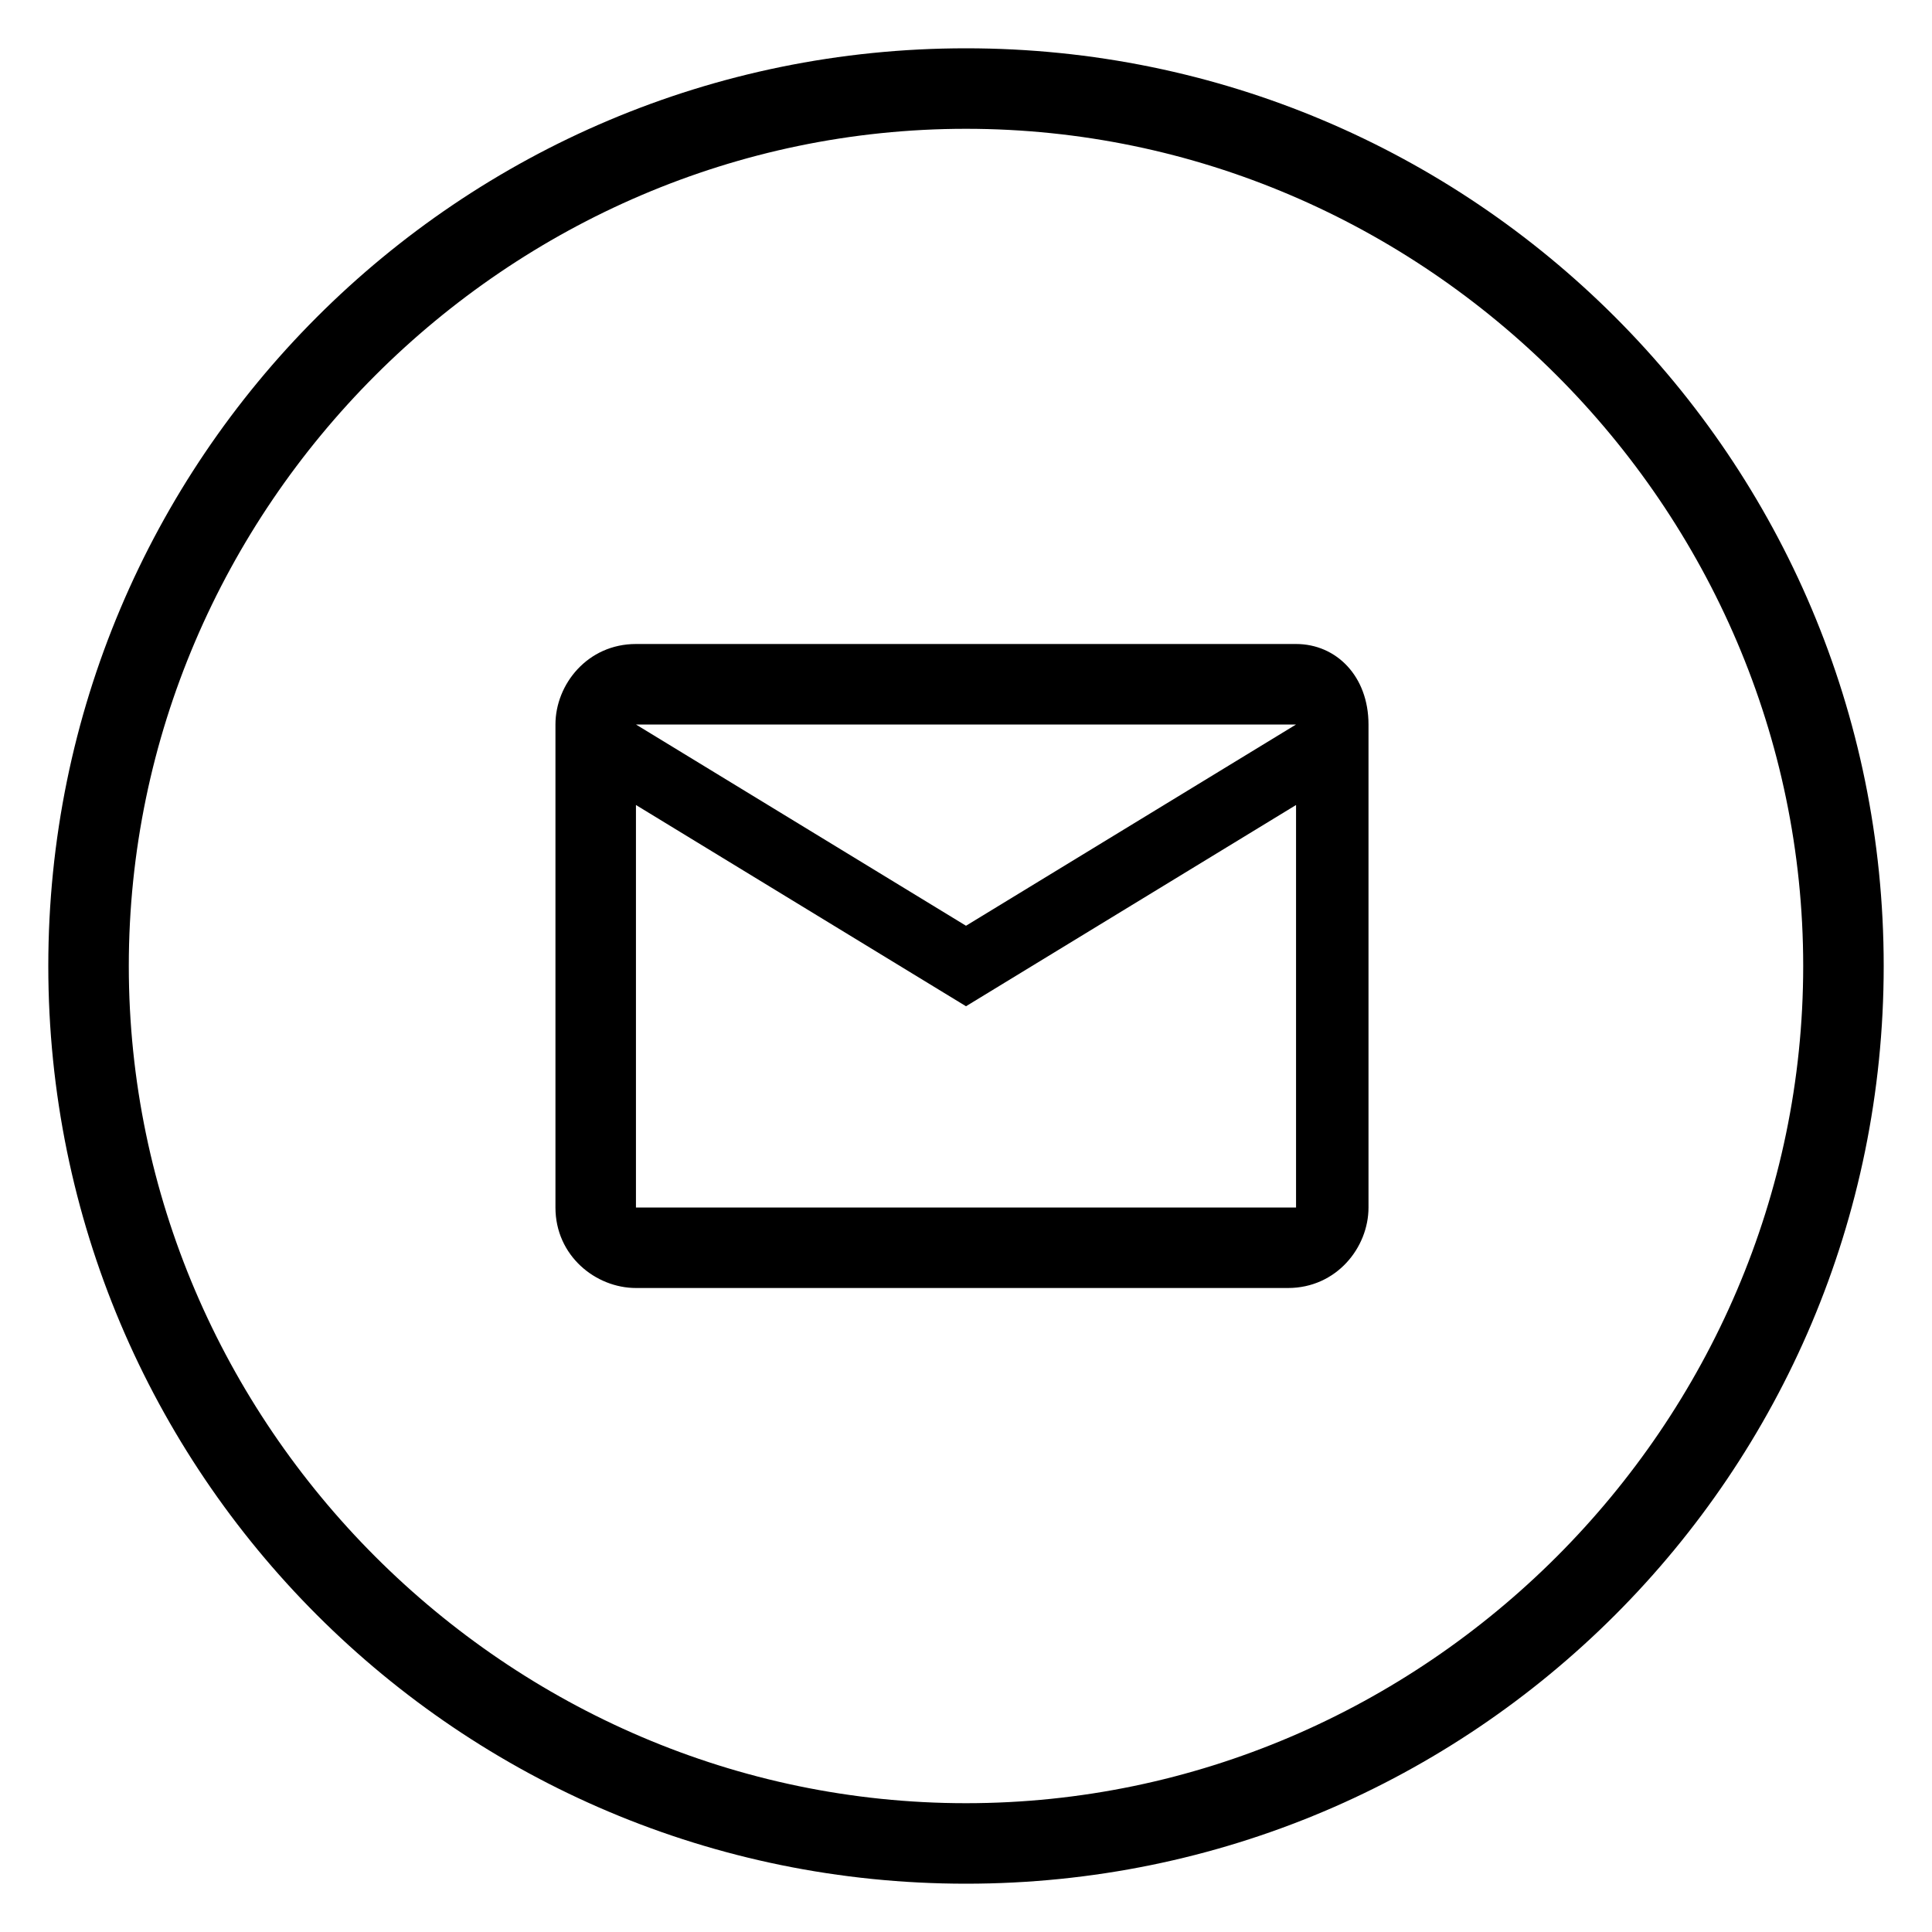 <?xml version="1.0" encoding="UTF-8"?>
<svg id="Layer_1" xmlns="http://www.w3.org/2000/svg" version="1.1" viewBox="0 0 24 24">
  <!-- Generator: Adobe Illustrator 29.0.1, SVG Export Plug-In . SVG Version: 2.1.0 Build 192)  -->
  <path d="M17,9c0-.6-.4-1-.9-1H7.9c-.6,0-1,.5-1,1v6c0,.6.5,1,1,1h8.1c.6,0,1-.5,1-1v-6ZM16.1,9l-4.1,2.5-4.1-2.5h8.2ZM16.1,15H7.9v-5l4.1,2.5,4.1-2.5v5Z"/>
  <path d="M12,1.6c5.7,0,10.4,4.7,10.4,10.4s-4.7,10.4-10.4,10.4S1.6,17.7,1.6,12,6.3,1.6,12,1.6M12,.6C5.7.6.6,5.7.6,12s5.1,11.4,11.4,11.4,11.4-5.1,11.4-11.4S18.3.6,12,.6h0Z"/>
</svg>
